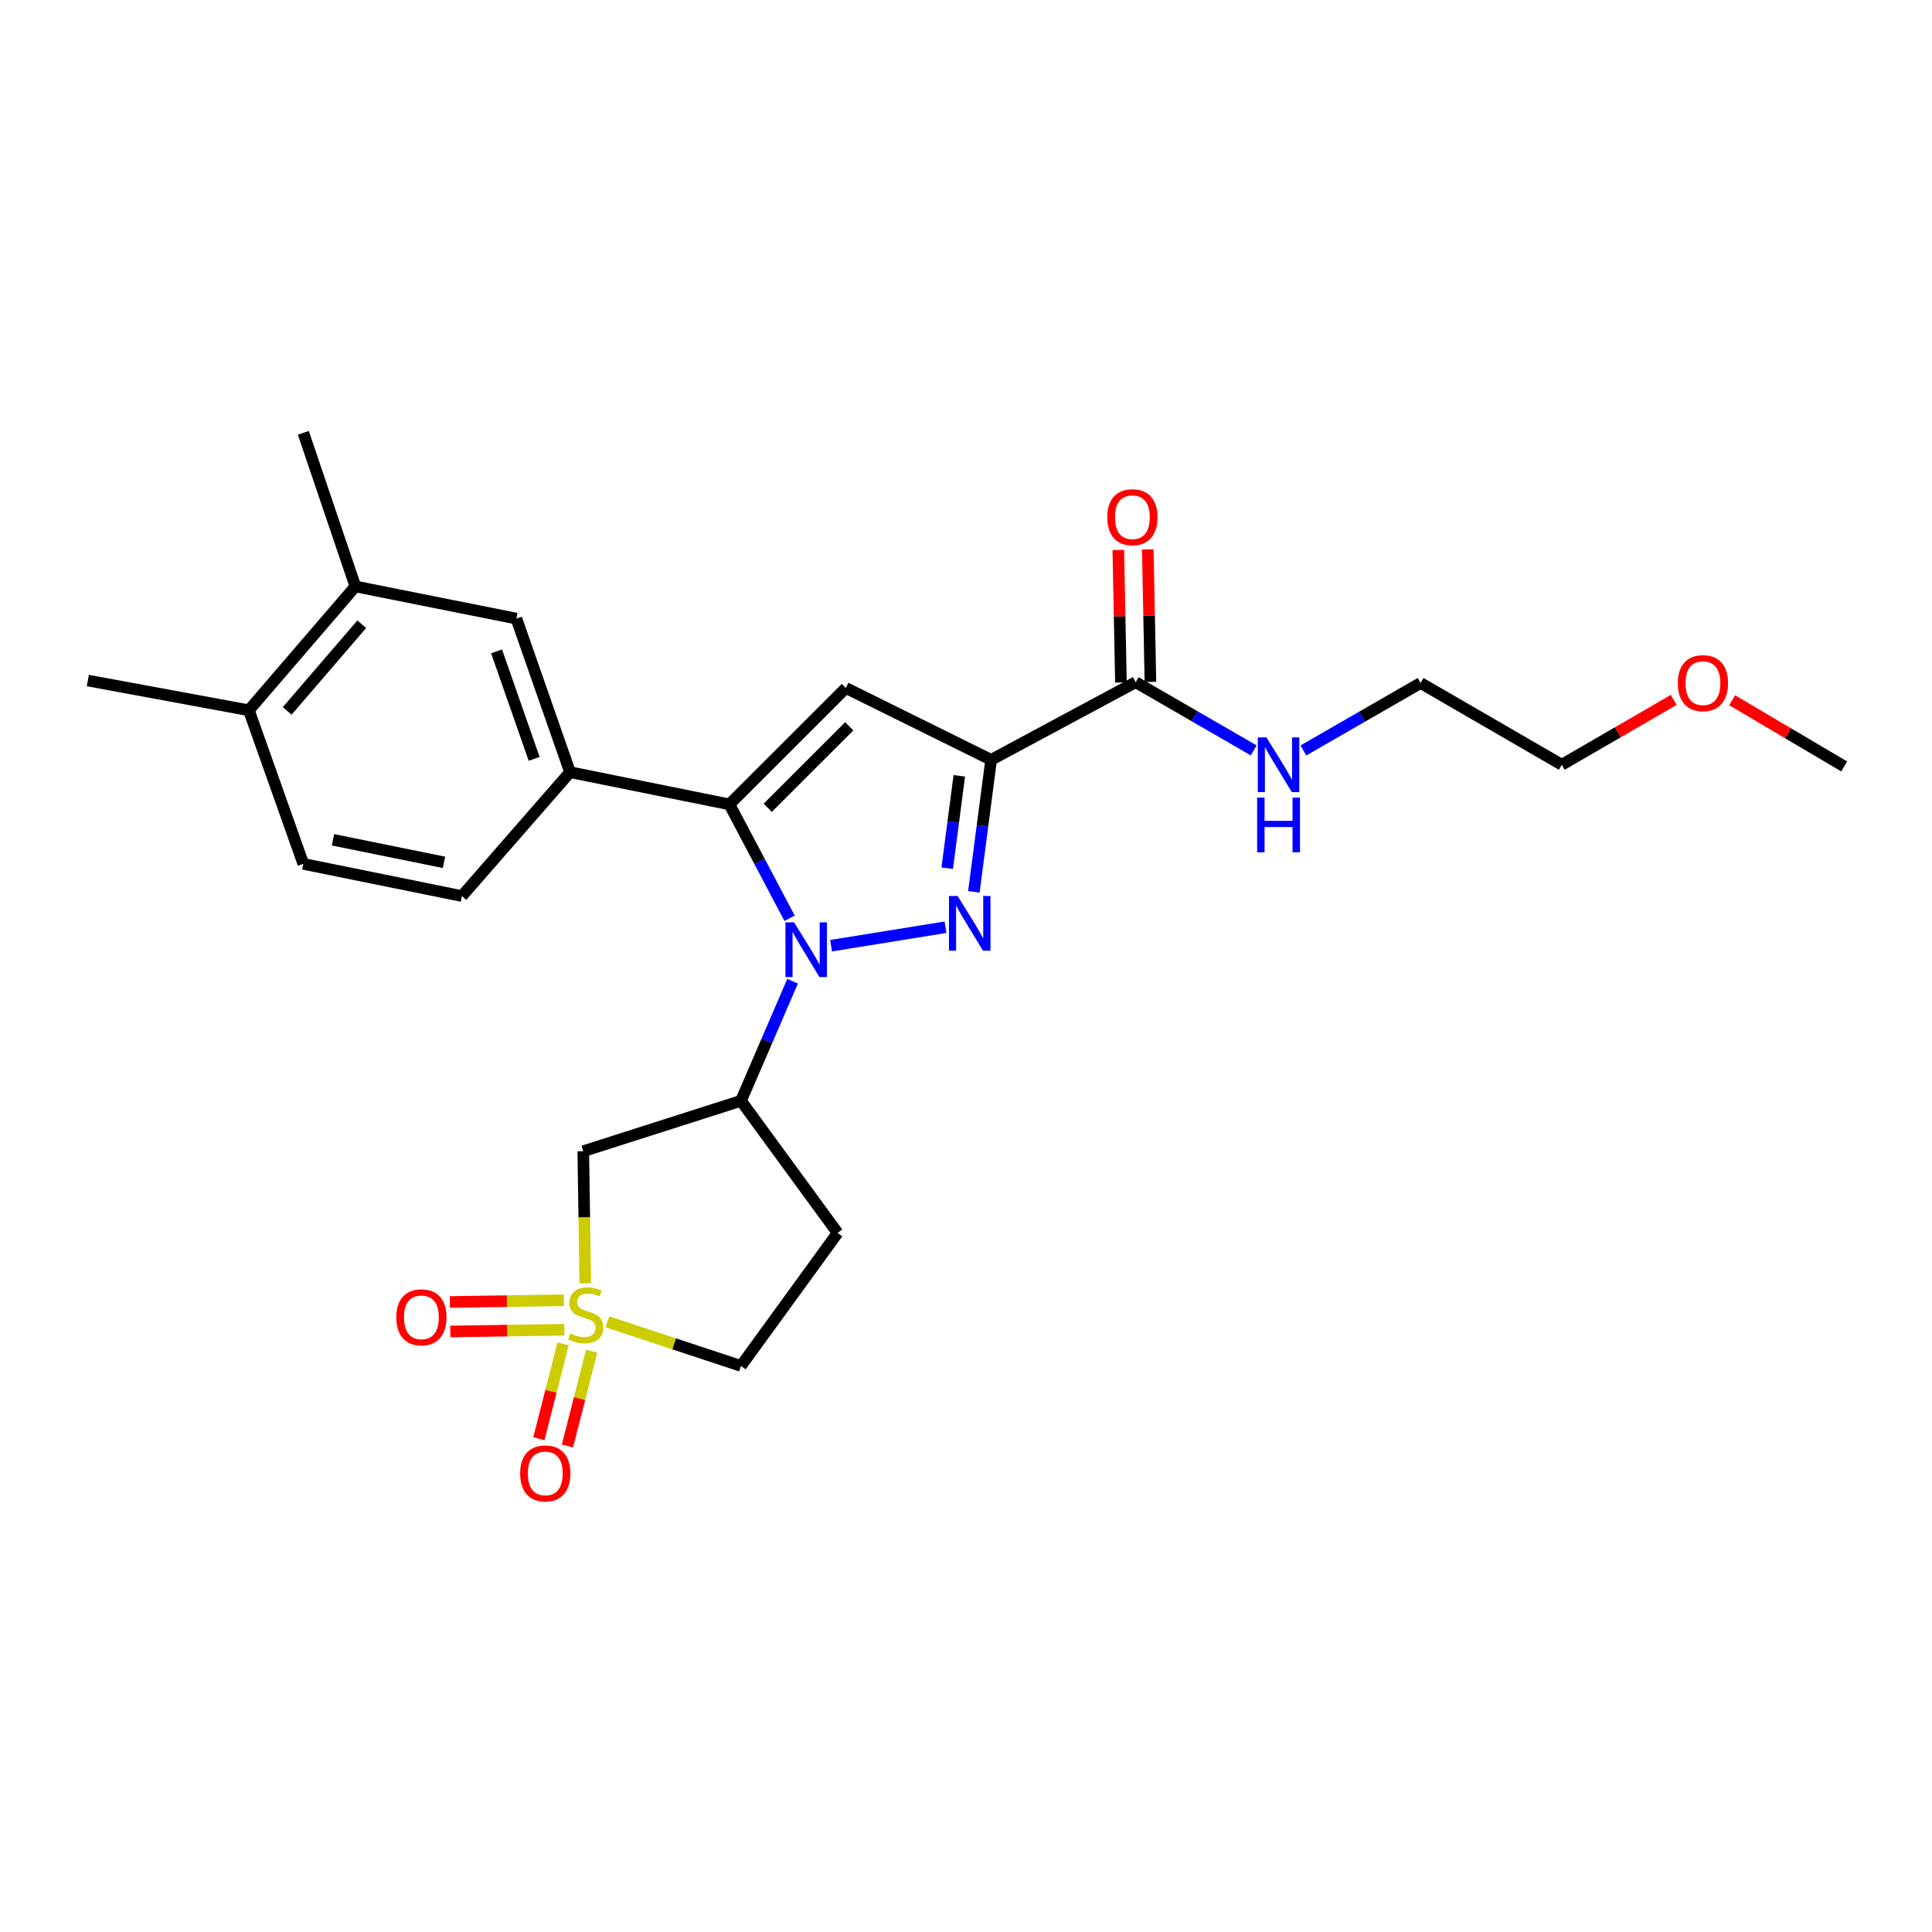<?xml version='1.0' encoding='iso-8859-1'?>
<svg version='1.1' baseProfile='full'
              xmlns='http://www.w3.org/2000/svg'
                      xmlns:rdkit='http://www.rdkit.org/xml'
                      xmlns:xlink='http://www.w3.org/1999/xlink'
                  xml:space='preserve'
width='1000px' height='1000px' viewBox='0 0 1000 1000'>
<!-- END OF HEADER -->
<rect style='opacity:1.0;fill:#FFFFFF;stroke:none' width='1000' height='1000' x='0' y='0'> </rect>
<path class='bond-0' d='M 430.168,489.49 L 489.376,479.935' style='fill:none;fill-rule:evenodd;stroke:#0000FF;stroke-width:6px;stroke-linecap:butt;stroke-linejoin:miter;stroke-opacity:1' />
<path class='bond-2' d='M 408.679,475.282 L 393.109,445.812' style='fill:none;fill-rule:evenodd;stroke:#0000FF;stroke-width:6px;stroke-linecap:butt;stroke-linejoin:miter;stroke-opacity:1' />
<path class='bond-2' d='M 393.109,445.812 L 377.538,416.342' style='fill:none;fill-rule:evenodd;stroke:#000000;stroke-width:6px;stroke-linecap:butt;stroke-linejoin:miter;stroke-opacity:1' />
<path class='bond-5' d='M 410.253,507.859 L 396.889,538.821' style='fill:none;fill-rule:evenodd;stroke:#0000FF;stroke-width:6px;stroke-linecap:butt;stroke-linejoin:miter;stroke-opacity:1' />
<path class='bond-5' d='M 396.889,538.821 L 383.525,569.782' style='fill:none;fill-rule:evenodd;stroke:#000000;stroke-width:6px;stroke-linecap:butt;stroke-linejoin:miter;stroke-opacity:1' />
<path class='bond-1' d='M 504.066,461.614 L 508.537,427.454' style='fill:none;fill-rule:evenodd;stroke:#0000FF;stroke-width:6px;stroke-linecap:butt;stroke-linejoin:miter;stroke-opacity:1' />
<path class='bond-1' d='M 508.537,427.454 L 513.009,393.293' style='fill:none;fill-rule:evenodd;stroke:#000000;stroke-width:6px;stroke-linecap:butt;stroke-linejoin:miter;stroke-opacity:1' />
<path class='bond-1' d='M 490.272,449.385 L 493.402,425.473' style='fill:none;fill-rule:evenodd;stroke:#0000FF;stroke-width:6px;stroke-linecap:butt;stroke-linejoin:miter;stroke-opacity:1' />
<path class='bond-1' d='M 493.402,425.473 L 496.532,401.56' style='fill:none;fill-rule:evenodd;stroke:#000000;stroke-width:6px;stroke-linecap:butt;stroke-linejoin:miter;stroke-opacity:1' />
<path class='bond-8' d='M 513.009,393.293 L 587.829,353.105' style='fill:none;fill-rule:evenodd;stroke:#000000;stroke-width:6px;stroke-linecap:butt;stroke-linejoin:miter;stroke-opacity:1' />
<path class='bond-26' d='M 513.009,393.293 L 437.823,356.099' style='fill:none;fill-rule:evenodd;stroke:#000000;stroke-width:6px;stroke-linecap:butt;stroke-linejoin:miter;stroke-opacity:1' />
<path class='bond-4' d='M 377.538,416.342 L 437.823,356.099' style='fill:none;fill-rule:evenodd;stroke:#000000;stroke-width:6px;stroke-linecap:butt;stroke-linejoin:miter;stroke-opacity:1' />
<path class='bond-4' d='M 397.37,418.103 L 439.57,375.933' style='fill:none;fill-rule:evenodd;stroke:#000000;stroke-width:6px;stroke-linecap:butt;stroke-linejoin:miter;stroke-opacity:1' />
<path class='bond-7' d='M 377.538,416.342 L 295.051,399.678' style='fill:none;fill-rule:evenodd;stroke:#000000;stroke-width:6px;stroke-linecap:butt;stroke-linejoin:miter;stroke-opacity:1' />
<path class='bond-3' d='M 302.938,664.247 L 302.421,630.057' style='fill:none;fill-rule:evenodd;stroke:#CCCC00;stroke-width:6px;stroke-linecap:butt;stroke-linejoin:miter;stroke-opacity:1' />
<path class='bond-3' d='M 302.421,630.057 L 301.903,595.867' style='fill:none;fill-rule:evenodd;stroke:#000000;stroke-width:6px;stroke-linecap:butt;stroke-linejoin:miter;stroke-opacity:1' />
<path class='bond-10' d='M 291.862,673.02 L 262.357,673.464' style='fill:none;fill-rule:evenodd;stroke:#CCCC00;stroke-width:6px;stroke-linecap:butt;stroke-linejoin:miter;stroke-opacity:1' />
<path class='bond-10' d='M 262.357,673.464 L 232.851,673.908' style='fill:none;fill-rule:evenodd;stroke:#FF0000;stroke-width:6px;stroke-linecap:butt;stroke-linejoin:miter;stroke-opacity:1' />
<path class='bond-10' d='M 292.092,688.282 L 262.586,688.726' style='fill:none;fill-rule:evenodd;stroke:#CCCC00;stroke-width:6px;stroke-linecap:butt;stroke-linejoin:miter;stroke-opacity:1' />
<path class='bond-10' d='M 262.586,688.726 L 233.081,689.17' style='fill:none;fill-rule:evenodd;stroke:#FF0000;stroke-width:6px;stroke-linecap:butt;stroke-linejoin:miter;stroke-opacity:1' />
<path class='bond-11' d='M 291.449,695.592 L 285.184,720.129' style='fill:none;fill-rule:evenodd;stroke:#CCCC00;stroke-width:6px;stroke-linecap:butt;stroke-linejoin:miter;stroke-opacity:1' />
<path class='bond-11' d='M 285.184,720.129 L 278.919,744.666' style='fill:none;fill-rule:evenodd;stroke:#FF0000;stroke-width:6px;stroke-linecap:butt;stroke-linejoin:miter;stroke-opacity:1' />
<path class='bond-11' d='M 306.239,699.368 L 299.974,723.905' style='fill:none;fill-rule:evenodd;stroke:#CCCC00;stroke-width:6px;stroke-linecap:butt;stroke-linejoin:miter;stroke-opacity:1' />
<path class='bond-11' d='M 299.974,723.905 L 293.709,748.442' style='fill:none;fill-rule:evenodd;stroke:#FF0000;stroke-width:6px;stroke-linecap:butt;stroke-linejoin:miter;stroke-opacity:1' />
<path class='bond-27' d='M 314.379,684.177 L 348.952,695.588' style='fill:none;fill-rule:evenodd;stroke:#CCCC00;stroke-width:6px;stroke-linecap:butt;stroke-linejoin:miter;stroke-opacity:1' />
<path class='bond-27' d='M 348.952,695.588 L 383.525,707' style='fill:none;fill-rule:evenodd;stroke:#000000;stroke-width:6px;stroke-linecap:butt;stroke-linejoin:miter;stroke-opacity:1' />
<path class='bond-6' d='M 383.525,569.782 L 301.903,595.867' style='fill:none;fill-rule:evenodd;stroke:#000000;stroke-width:6px;stroke-linecap:butt;stroke-linejoin:miter;stroke-opacity:1' />
<path class='bond-12' d='M 383.525,569.782 L 433.549,638.166' style='fill:none;fill-rule:evenodd;stroke:#000000;stroke-width:6px;stroke-linecap:butt;stroke-linejoin:miter;stroke-opacity:1' />
<path class='bond-9' d='M 295.051,399.678 L 267.27,320.194' style='fill:none;fill-rule:evenodd;stroke:#000000;stroke-width:6px;stroke-linecap:butt;stroke-linejoin:miter;stroke-opacity:1' />
<path class='bond-9' d='M 276.475,392.792 L 257.028,337.153' style='fill:none;fill-rule:evenodd;stroke:#000000;stroke-width:6px;stroke-linecap:butt;stroke-linejoin:miter;stroke-opacity:1' />
<path class='bond-15' d='M 295.051,399.678 L 239.091,463.805' style='fill:none;fill-rule:evenodd;stroke:#000000;stroke-width:6px;stroke-linecap:butt;stroke-linejoin:miter;stroke-opacity:1' />
<path class='bond-17' d='M 595.46,352.953 L 594.776,318.662' style='fill:none;fill-rule:evenodd;stroke:#000000;stroke-width:6px;stroke-linecap:butt;stroke-linejoin:miter;stroke-opacity:1' />
<path class='bond-17' d='M 594.776,318.662 L 594.092,284.37' style='fill:none;fill-rule:evenodd;stroke:#FF0000;stroke-width:6px;stroke-linecap:butt;stroke-linejoin:miter;stroke-opacity:1' />
<path class='bond-17' d='M 580.198,353.257 L 579.515,318.966' style='fill:none;fill-rule:evenodd;stroke:#000000;stroke-width:6px;stroke-linecap:butt;stroke-linejoin:miter;stroke-opacity:1' />
<path class='bond-17' d='M 579.515,318.966 L 578.831,284.675' style='fill:none;fill-rule:evenodd;stroke:#FF0000;stroke-width:6px;stroke-linecap:butt;stroke-linejoin:miter;stroke-opacity:1' />
<path class='bond-19' d='M 587.829,353.105 L 618.365,370.751' style='fill:none;fill-rule:evenodd;stroke:#000000;stroke-width:6px;stroke-linecap:butt;stroke-linejoin:miter;stroke-opacity:1' />
<path class='bond-19' d='M 618.365,370.751 L 648.901,388.397' style='fill:none;fill-rule:evenodd;stroke:#0000FF;stroke-width:6px;stroke-linecap:butt;stroke-linejoin:miter;stroke-opacity:1' />
<path class='bond-13' d='M 267.27,320.194 L 183.944,303.53' style='fill:none;fill-rule:evenodd;stroke:#000000;stroke-width:6px;stroke-linecap:butt;stroke-linejoin:miter;stroke-opacity:1' />
<path class='bond-14' d='M 433.549,638.166 L 383.525,707' style='fill:none;fill-rule:evenodd;stroke:#000000;stroke-width:6px;stroke-linecap:butt;stroke-linejoin:miter;stroke-opacity:1' />
<path class='bond-21' d='M 183.944,303.53 L 157.003,224.029' style='fill:none;fill-rule:evenodd;stroke:#000000;stroke-width:6px;stroke-linecap:butt;stroke-linejoin:miter;stroke-opacity:1' />
<path class='bond-28' d='M 183.944,303.53 L 128.806,367.64' style='fill:none;fill-rule:evenodd;stroke:#000000;stroke-width:6px;stroke-linecap:butt;stroke-linejoin:miter;stroke-opacity:1' />
<path class='bond-28' d='M 187.246,323.1 L 148.65,367.977' style='fill:none;fill-rule:evenodd;stroke:#000000;stroke-width:6px;stroke-linecap:butt;stroke-linejoin:miter;stroke-opacity:1' />
<path class='bond-18' d='M 239.091,463.805 L 157.003,447.142' style='fill:none;fill-rule:evenodd;stroke:#000000;stroke-width:6px;stroke-linecap:butt;stroke-linejoin:miter;stroke-opacity:1' />
<path class='bond-18' d='M 229.814,446.347 L 172.353,434.682' style='fill:none;fill-rule:evenodd;stroke:#000000;stroke-width:6px;stroke-linecap:butt;stroke-linejoin:miter;stroke-opacity:1' />
<path class='bond-16' d='M 128.806,367.64 L 157.003,447.142' style='fill:none;fill-rule:evenodd;stroke:#000000;stroke-width:6px;stroke-linecap:butt;stroke-linejoin:miter;stroke-opacity:1' />
<path class='bond-22' d='M 128.806,367.64 L 45.455,352.24' style='fill:none;fill-rule:evenodd;stroke:#000000;stroke-width:6px;stroke-linecap:butt;stroke-linejoin:miter;stroke-opacity:1' />
<path class='bond-23' d='M 674.637,388.435 L 704.968,370.978' style='fill:none;fill-rule:evenodd;stroke:#0000FF;stroke-width:6px;stroke-linecap:butt;stroke-linejoin:miter;stroke-opacity:1' />
<path class='bond-23' d='M 704.968,370.978 L 735.299,353.521' style='fill:none;fill-rule:evenodd;stroke:#000000;stroke-width:6px;stroke-linecap:butt;stroke-linejoin:miter;stroke-opacity:1' />
<path class='bond-20' d='M 866.327,362.272 L 837.35,379.055' style='fill:none;fill-rule:evenodd;stroke:#FF0000;stroke-width:6px;stroke-linecap:butt;stroke-linejoin:miter;stroke-opacity:1' />
<path class='bond-20' d='M 837.35,379.055 L 808.373,395.837' style='fill:none;fill-rule:evenodd;stroke:#000000;stroke-width:6px;stroke-linecap:butt;stroke-linejoin:miter;stroke-opacity:1' />
<path class='bond-25' d='M 896.561,362.453 L 925.553,379.577' style='fill:none;fill-rule:evenodd;stroke:#FF0000;stroke-width:6px;stroke-linecap:butt;stroke-linejoin:miter;stroke-opacity:1' />
<path class='bond-25' d='M 925.553,379.577 L 954.545,396.702' style='fill:none;fill-rule:evenodd;stroke:#000000;stroke-width:6px;stroke-linecap:butt;stroke-linejoin:miter;stroke-opacity:1' />
<path class='bond-24' d='M 735.299,353.521 L 808.373,395.837' style='fill:none;fill-rule:evenodd;stroke:#000000;stroke-width:6px;stroke-linecap:butt;stroke-linejoin:miter;stroke-opacity:1' />
<path  class='atom-0' d='M 411.024 477.409
L 420.304 492.409
Q 421.224 493.889, 422.704 496.569
Q 424.184 499.249, 424.264 499.409
L 424.264 477.409
L 428.024 477.409
L 428.024 505.729
L 424.144 505.729
L 414.184 489.329
Q 413.024 487.409, 411.784 485.209
Q 410.584 483.009, 410.224 482.329
L 410.224 505.729
L 406.544 505.729
L 406.544 477.409
L 411.024 477.409
' fill='#0000FF'/>
<path  class='atom-1' d='M 495.673 463.748
L 504.953 478.748
Q 505.873 480.228, 507.353 482.908
Q 508.833 485.588, 508.913 485.748
L 508.913 463.748
L 512.673 463.748
L 512.673 492.068
L 508.793 492.068
L 498.833 475.668
Q 497.673 473.748, 496.433 471.548
Q 495.233 469.348, 494.873 468.668
L 494.873 492.068
L 491.193 492.068
L 491.193 463.748
L 495.673 463.748
' fill='#0000FF'/>
<path  class='atom-4' d='M 295.184 690.202
Q 295.504 690.322, 296.824 690.882
Q 298.144 691.442, 299.584 691.802
Q 301.064 692.122, 302.504 692.122
Q 305.184 692.122, 306.744 690.842
Q 308.304 689.522, 308.304 687.242
Q 308.304 685.682, 307.504 684.722
Q 306.744 683.762, 305.544 683.242
Q 304.344 682.722, 302.344 682.122
Q 299.824 681.362, 298.304 680.642
Q 296.824 679.922, 295.744 678.402
Q 294.704 676.882, 294.704 674.322
Q 294.704 670.762, 297.104 668.562
Q 299.544 666.362, 304.344 666.362
Q 307.624 666.362, 311.344 667.922
L 310.424 671.002
Q 307.024 669.602, 304.464 669.602
Q 301.704 669.602, 300.184 670.762
Q 298.664 671.882, 298.704 673.842
Q 298.704 675.362, 299.464 676.282
Q 300.264 677.202, 301.384 677.722
Q 302.544 678.242, 304.464 678.842
Q 307.024 679.642, 308.544 680.442
Q 310.064 681.242, 311.144 682.882
Q 312.264 684.482, 312.264 687.242
Q 312.264 691.162, 309.624 693.282
Q 307.024 695.362, 302.664 695.362
Q 300.144 695.362, 298.224 694.802
Q 296.344 694.282, 294.104 693.362
L 295.184 690.202
' fill='#CCCC00'/>
<path  class='atom-11' d='M 205.119 681.843
Q 205.119 675.043, 208.479 671.243
Q 211.839 667.443, 218.119 667.443
Q 224.399 667.443, 227.759 671.243
Q 231.119 675.043, 231.119 681.843
Q 231.119 688.723, 227.719 692.643
Q 224.319 696.523, 218.119 696.523
Q 211.879 696.523, 208.479 692.643
Q 205.119 688.763, 205.119 681.843
M 218.119 693.323
Q 222.439 693.323, 224.759 690.443
Q 227.119 687.523, 227.119 681.843
Q 227.119 676.283, 224.759 673.483
Q 222.439 670.643, 218.119 670.643
Q 213.799 670.643, 211.439 673.443
Q 209.119 676.243, 209.119 681.843
Q 209.119 687.563, 211.439 690.443
Q 213.799 693.323, 218.119 693.323
' fill='#FF0000'/>
<path  class='atom-12' d='M 269.229 762.633
Q 269.229 755.833, 272.589 752.033
Q 275.949 748.233, 282.229 748.233
Q 288.509 748.233, 291.869 752.033
Q 295.229 755.833, 295.229 762.633
Q 295.229 769.513, 291.829 773.433
Q 288.429 777.313, 282.229 777.313
Q 275.989 777.313, 272.589 773.433
Q 269.229 769.553, 269.229 762.633
M 282.229 774.113
Q 286.549 774.113, 288.869 771.233
Q 291.229 768.313, 291.229 762.633
Q 291.229 757.073, 288.869 754.273
Q 286.549 751.433, 282.229 751.433
Q 277.909 751.433, 275.549 754.233
Q 273.229 757.033, 273.229 762.633
Q 273.229 768.353, 275.549 771.233
Q 277.909 774.113, 282.229 774.113
' fill='#FF0000'/>
<path  class='atom-18' d='M 573.125 267.705
Q 573.125 260.905, 576.485 257.105
Q 579.845 253.305, 586.125 253.305
Q 592.405 253.305, 595.765 257.105
Q 599.125 260.905, 599.125 267.705
Q 599.125 274.585, 595.725 278.505
Q 592.325 282.385, 586.125 282.385
Q 579.885 282.385, 576.485 278.505
Q 573.125 274.625, 573.125 267.705
M 586.125 279.185
Q 590.445 279.185, 592.765 276.305
Q 595.125 273.385, 595.125 267.705
Q 595.125 262.145, 592.765 259.345
Q 590.445 256.505, 586.125 256.505
Q 581.805 256.505, 579.445 259.305
Q 577.125 262.105, 577.125 267.705
Q 577.125 273.425, 579.445 276.305
Q 581.805 279.185, 586.125 279.185
' fill='#FF0000'/>
<path  class='atom-20' d='M 655.516 381.677
L 664.796 396.677
Q 665.716 398.157, 667.196 400.837
Q 668.676 403.517, 668.756 403.677
L 668.756 381.677
L 672.516 381.677
L 672.516 409.997
L 668.636 409.997
L 658.676 393.597
Q 657.516 391.677, 656.276 389.477
Q 655.076 387.277, 654.716 386.597
L 654.716 409.997
L 651.036 409.997
L 651.036 381.677
L 655.516 381.677
' fill='#0000FF'/>
<path  class='atom-20' d='M 650.696 412.829
L 654.536 412.829
L 654.536 424.869
L 669.016 424.869
L 669.016 412.829
L 672.856 412.829
L 672.856 441.149
L 669.016 441.149
L 669.016 428.069
L 654.536 428.069
L 654.536 441.149
L 650.696 441.149
L 650.696 412.829
' fill='#0000FF'/>
<path  class='atom-21' d='M 868.438 353.601
Q 868.438 346.801, 871.798 343.001
Q 875.158 339.201, 881.438 339.201
Q 887.718 339.201, 891.078 343.001
Q 894.438 346.801, 894.438 353.601
Q 894.438 360.481, 891.038 364.401
Q 887.638 368.281, 881.438 368.281
Q 875.198 368.281, 871.798 364.401
Q 868.438 360.521, 868.438 353.601
M 881.438 365.081
Q 885.758 365.081, 888.078 362.201
Q 890.438 359.281, 890.438 353.601
Q 890.438 348.041, 888.078 345.241
Q 885.758 342.401, 881.438 342.401
Q 877.118 342.401, 874.758 345.201
Q 872.438 348.001, 872.438 353.601
Q 872.438 359.321, 874.758 362.201
Q 877.118 365.081, 881.438 365.081
' fill='#FF0000'/>
</svg>
